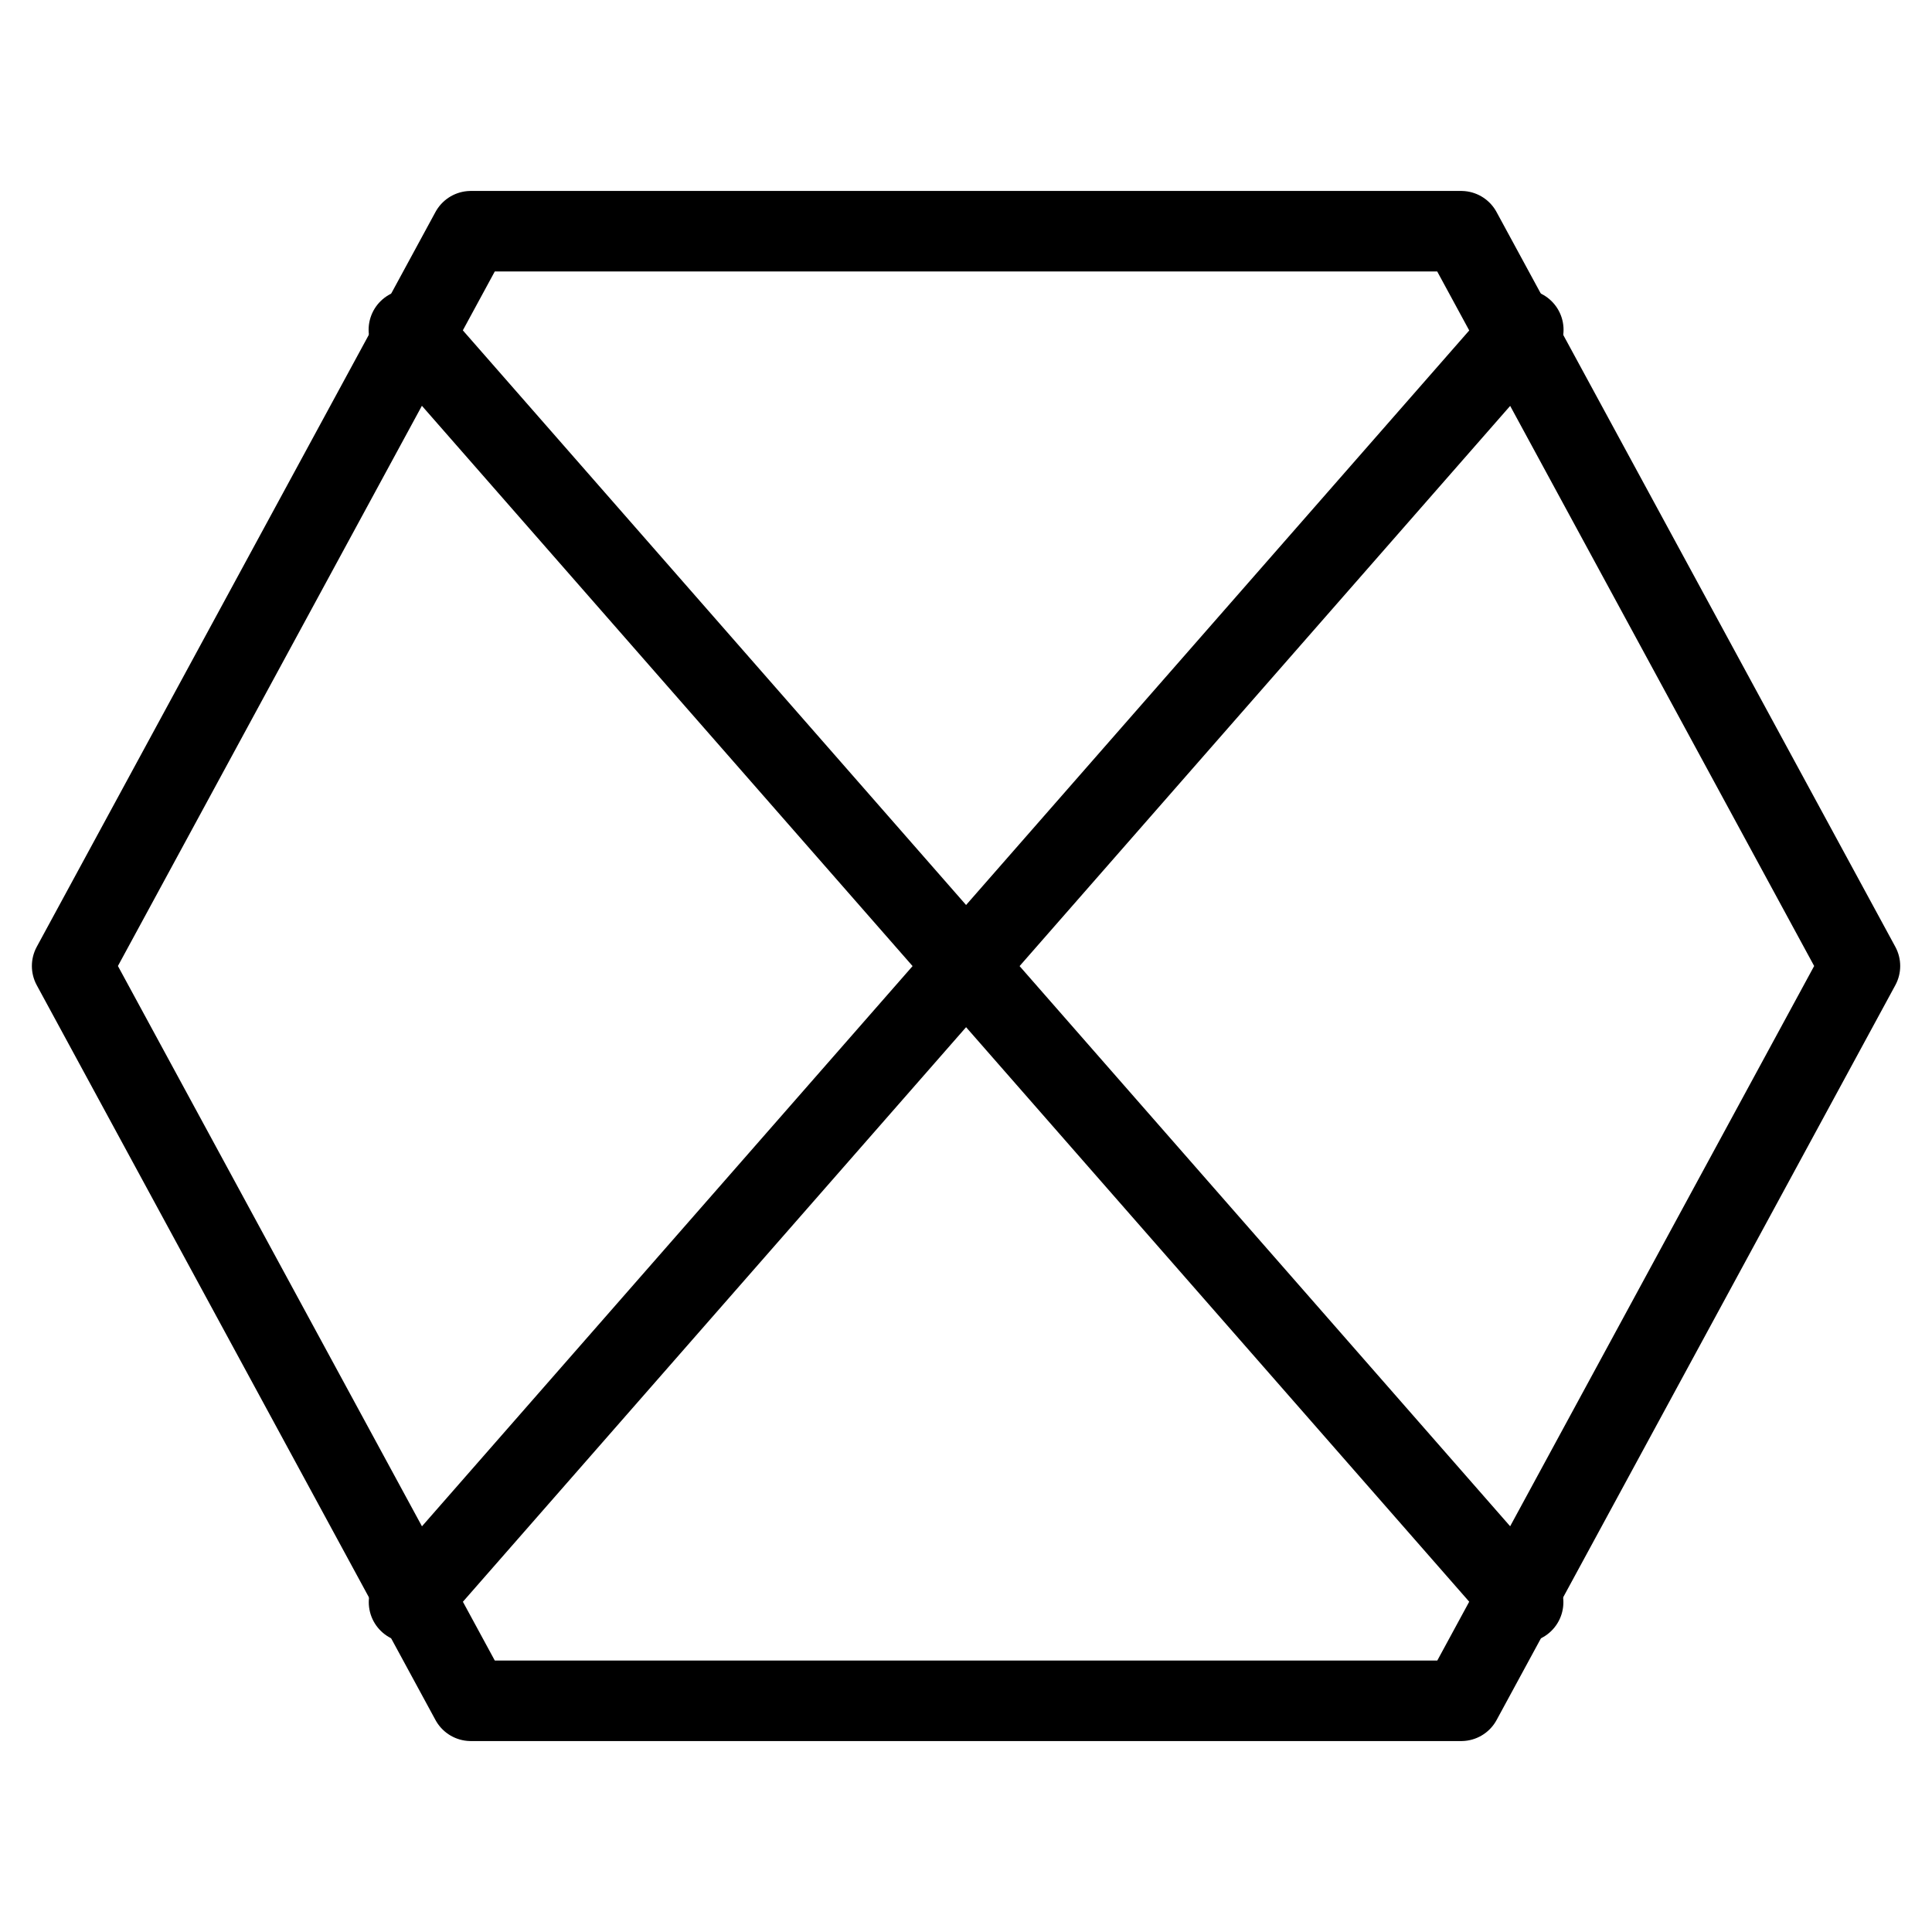 <svg xmlns="http://www.w3.org/2000/svg" fill="none" viewBox="0 0 24 24"><path stroke="#000000" stroke-linecap="round" stroke-linejoin="round" d="m18.151 21.128 -12.302 0L0.896 12 5.849 2.872l12.302 0L23.105 12l-4.953 9.128Z" stroke-width="1"></path><path stroke="#000000" stroke-linecap="round" stroke-linejoin="round" d="m5.079 4.097 13.842 15.806" stroke-width="1"></path><path stroke="#000000" stroke-linecap="round" stroke-linejoin="round" d="M18.923 4.097 5.081 19.903" stroke-width="1"></path></svg>